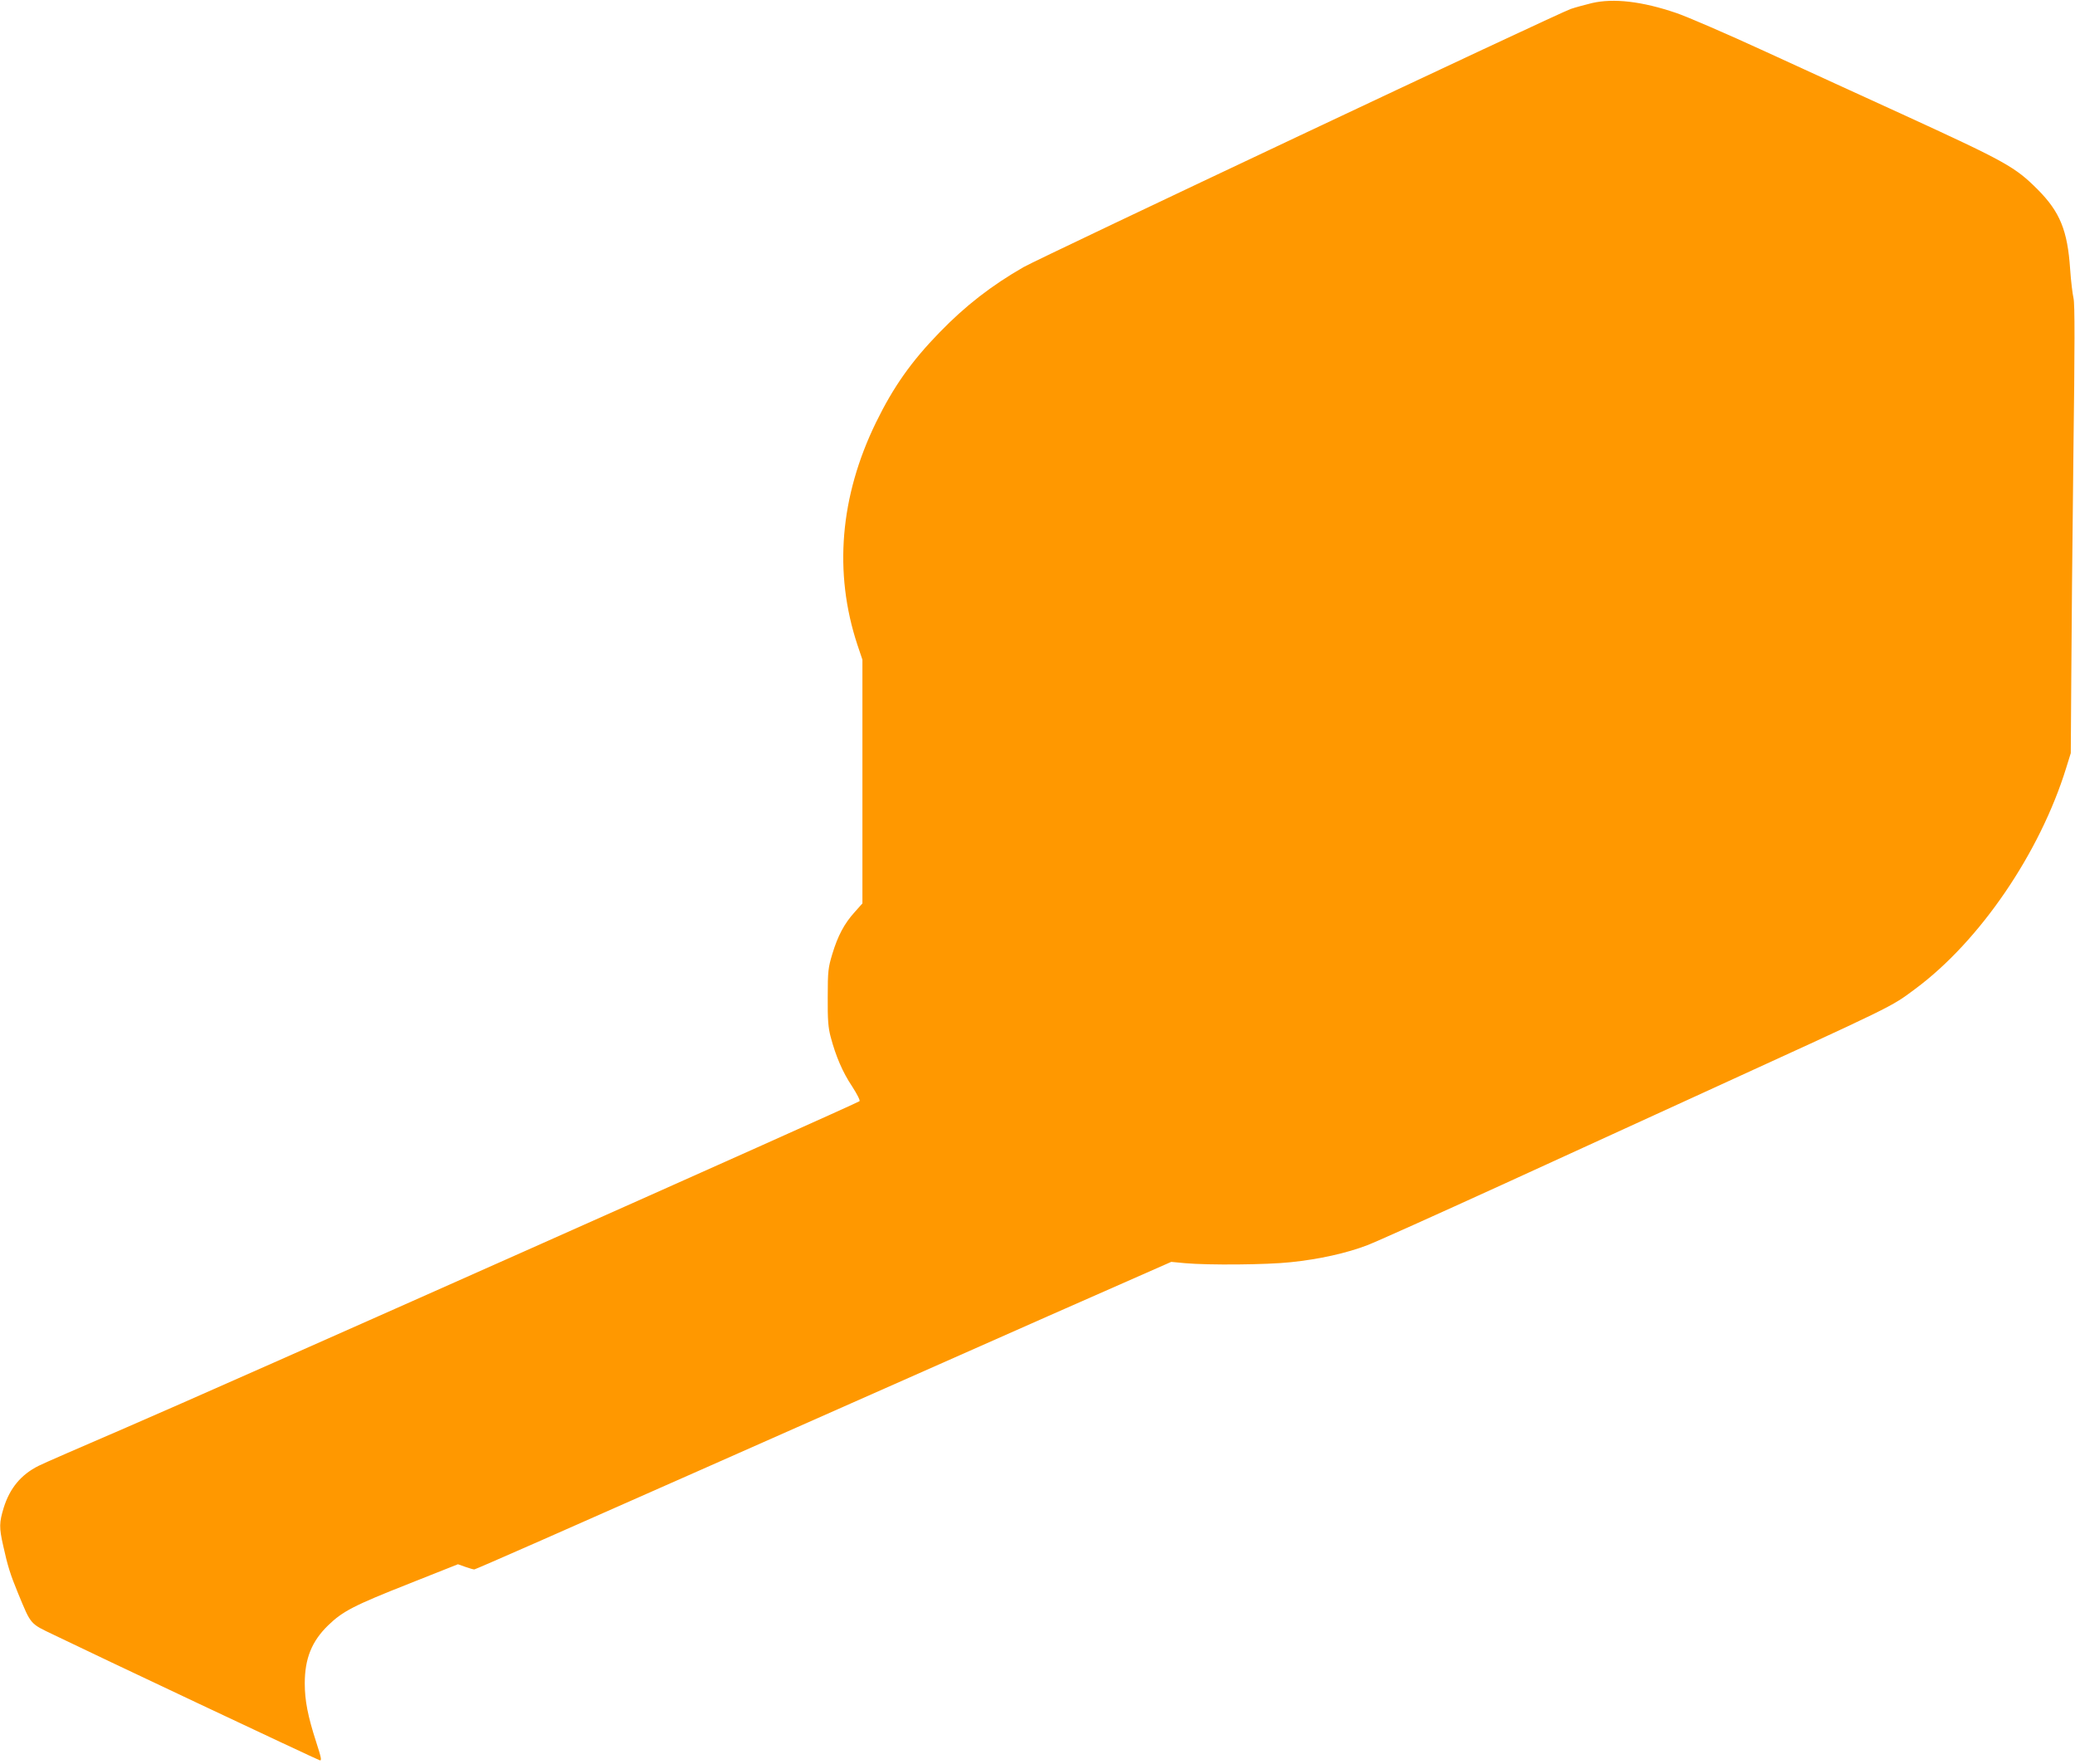 <?xml version="1.0" standalone="no"?>
<!DOCTYPE svg PUBLIC "-//W3C//DTD SVG 20010904//EN"
 "http://www.w3.org/TR/2001/REC-SVG-20010904/DTD/svg10.dtd">
<svg version="1.0" xmlns="http://www.w3.org/2000/svg"
 width="1280pt" height="1088pt" viewBox="0 0 1280 1088"
 preserveAspectRatio="xMidYMid meet">
<g transform="translate(0,1088) scale(0.1,-0.1)"
fill="#ff9800" stroke="none">
<path d="M9820 10861 c-41 -10 -100 -26 -130 -36 -73 -24 -3273 -1534 -3375
-1592 -199 -114 -360 -239 -520 -404 -173 -178 -284 -335 -391 -554 -223 -457
-262 -927 -115 -1372 l31 -92 0 -752 0 -751 -49 -55 c-63 -70 -103 -145 -137
-258 -25 -83 -28 -104 -28 -265 -1 -140 3 -189 18 -245 32 -121 75 -220 132
-305 31 -48 51 -87 46 -92 -14 -14 -3995 -1786 -4524 -2013 -273 -118 -516
-223 -540 -236 -108 -54 -177 -137 -215 -258 -28 -92 -29 -122 -3 -236 27
-123 44 -177 91 -291 82 -198 72 -186 222 -258 232 -113 1621 -768 1639 -773
14 -4 10 15 -22 114 -51 158 -70 254 -70 360 0 153 43 260 144 358 90 87 157
122 496 256 l305 121 45 -16 c25 -9 50 -16 56 -16 7 0 632 275 1390 611 759
336 1723 763 2144 949 l765 337 85 -8 c143 -13 505 -10 652 6 175 18 346 56
473 105 55 21 426 188 825 370 399 182 932 426 1185 542 1264 578 1215 554
1370 669 398 295 769 839 931 1364 l28 90 3 450 c1 248 7 869 13 1380 9 682 9
942 1 975 -6 25 -16 106 -21 180 -16 239 -63 353 -200 491 -139 139 -194 170
-815 455 -236 108 -626 286 -865 396 -239 110 -487 217 -550 238 -211 72 -387
92 -520 61z"/>
</g>
</svg>
